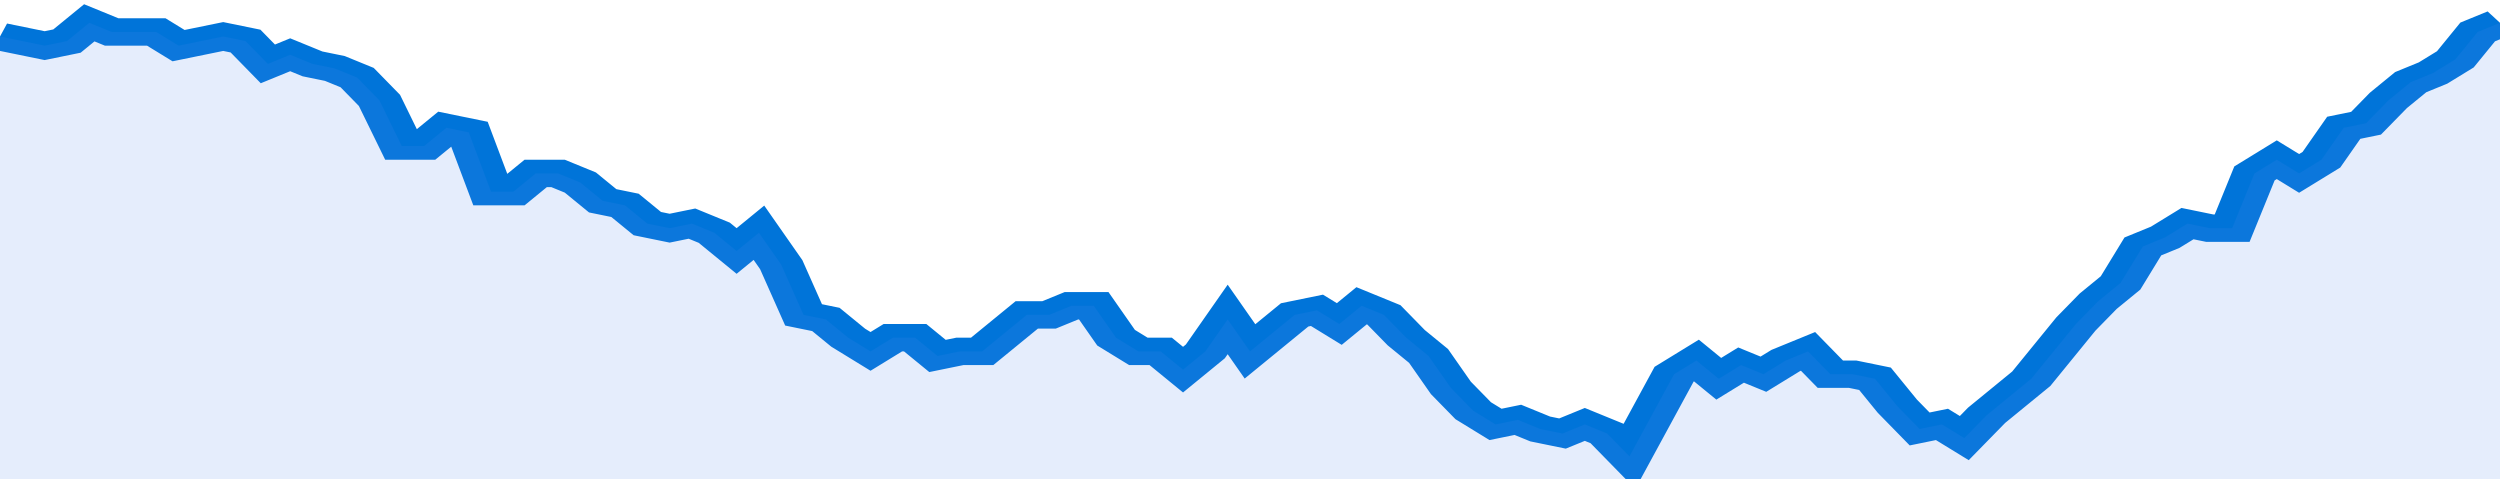 <svg xmlns="http://www.w3.org/2000/svg" viewBox="0 0 336 105" width="120" height="23" preserveAspectRatio="none">
				 <polyline fill="none" stroke="#0074d9" stroke-width="6" points="0, 8 3, 9 6, 10 9, 9 12, 5 15, 7 18, 7 21, 7 24, 10 27, 9 30, 8 33, 9 36, 14 39, 12 42, 14 45, 15 48, 17 51, 22 54, 32 57, 32 60, 28 63, 29 66, 42 69, 42 72, 38 75, 38 78, 40 81, 44 84, 45 87, 49 90, 50 93, 49 96, 51 99, 55 102, 51 105, 58 108, 69 111, 70 114, 74 117, 77 120, 74 123, 74 126, 78 129, 77 132, 77 135, 73 138, 69 141, 69 144, 67 147, 67 150, 74 153, 77 156, 77 159, 81 162, 77 165, 70 168, 77 171, 73 174, 69 177, 68 180, 71 183, 67 186, 69 189, 74 192, 78 195, 85 198, 90 201, 93 204, 92 207, 94 210, 95 213, 93 216, 95 219, 100 222, 91 225, 82 228, 79 231, 83 234, 80 237, 82 240, 79 243, 77 246, 82 249, 82 252, 83 255, 89 258, 94 261, 93 264, 96 267, 91 270, 87 273, 83 276, 77 279, 71 282, 66 285, 62 288, 54 291, 52 294, 49 297, 50 300, 50 303, 38 306, 35 309, 38 312, 35 315, 28 318, 27 321, 22 324, 18 327, 16 330, 13 333, 7 336, 5 336, 5 "> </polyline>
				 <polygon fill="#5085ec" opacity="0.15" points="0, 105 0, 8 3, 9 6, 10 9, 9 12, 5 15, 7 18, 7 21, 7 24, 10 27, 9 30, 8 33, 9 36, 14 39, 12 42, 14 45, 15 48, 17 51, 22 54, 32 57, 32 60, 28 63, 29 66, 42 69, 42 72, 38 75, 38 78, 40 81, 44 84, 45 87, 49 90, 50 93, 49 96, 51 99, 55 102, 51 105, 58 108, 69 111, 70 114, 74 117, 77 120, 74 123, 74 126, 78 129, 77 132, 77 135, 73 138, 69 141, 69 144, 67 147, 67 150, 74 153, 77 156, 77 159, 81 162, 77 165, 70 168, 77 171, 73 174, 69 177, 68 180, 71 183, 67 186, 69 189, 74 192, 78 195, 85 198, 90 201, 93 204, 92 207, 94 210, 95 213, 93 216, 95 219, 100 222, 91 225, 82 228, 79 231, 83 234, 80 237, 82 240, 79 243, 77 246, 82 249, 82 252, 83 255, 89 258, 94 261, 93 264, 96 267, 91 270, 87 273, 83 276, 77 279, 71 282, 66 285, 62 288, 54 291, 52 294, 49 297, 50 300, 50 303, 38 306, 35 309, 38 312, 35 315, 28 318, 27 321, 22 324, 18 327, 16 330, 13 333, 7 336, 5 336, 105 "></polygon>
			</svg>